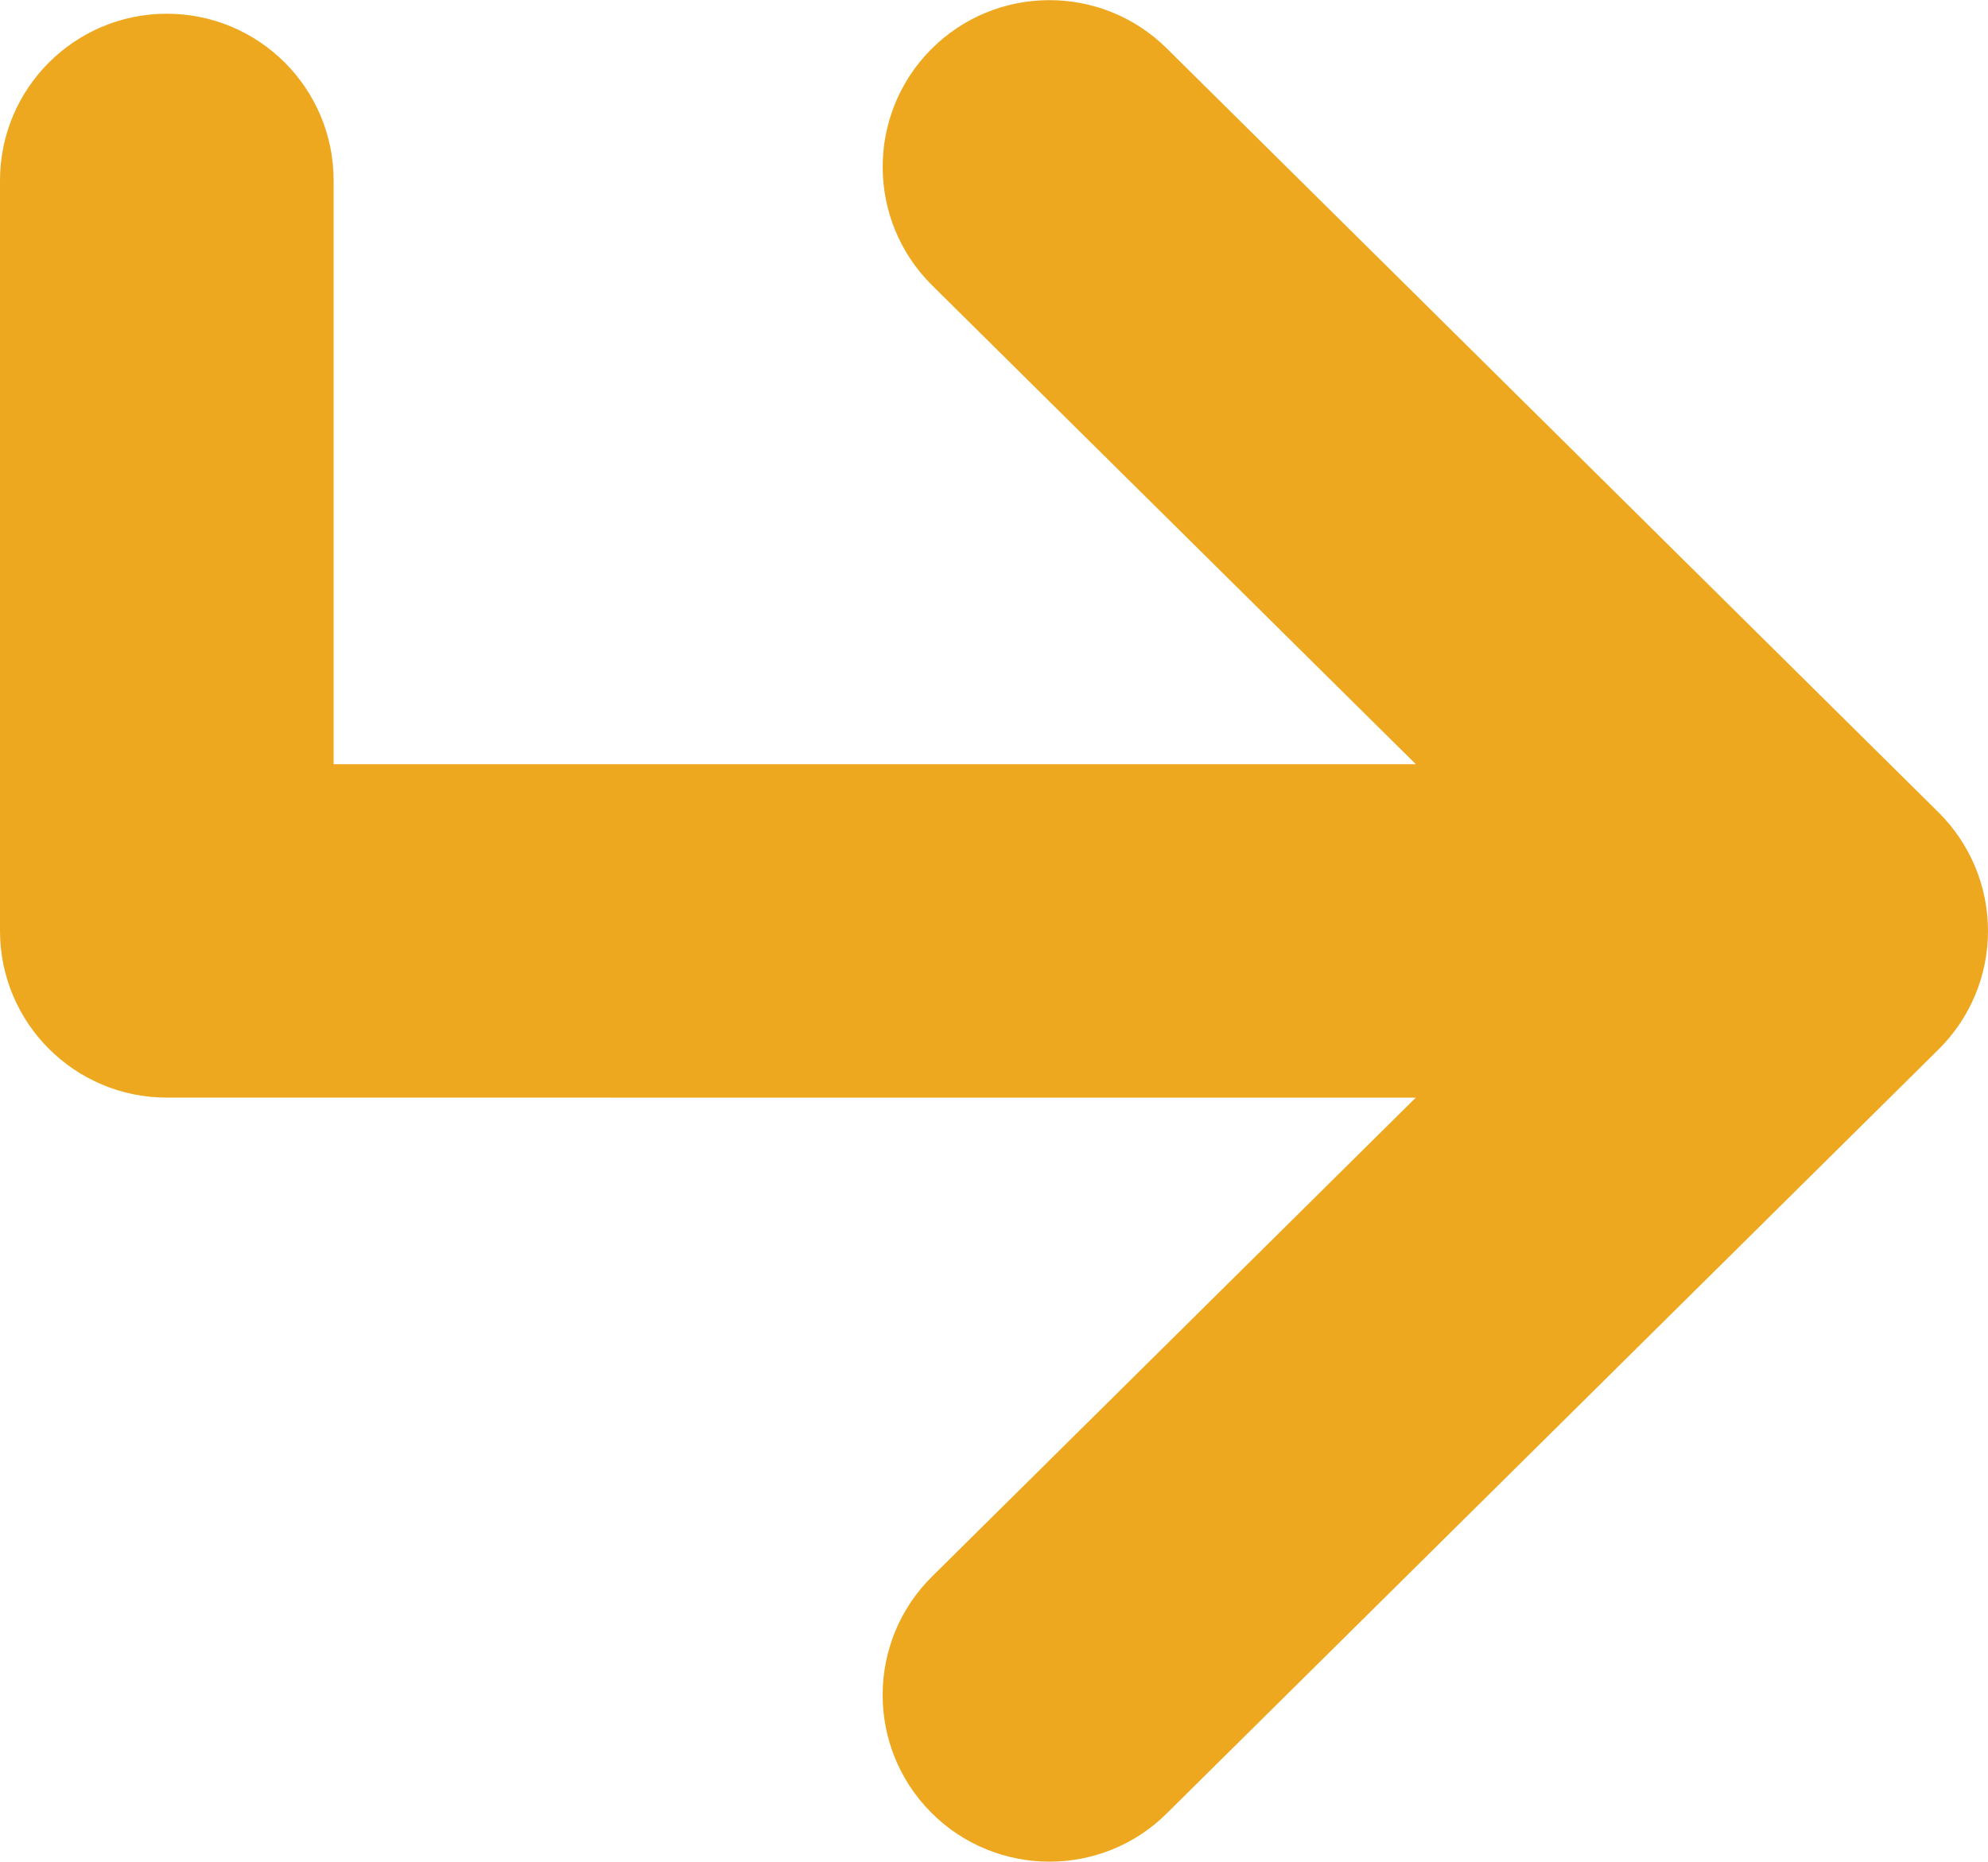 <svg id="Layer_2" data-name="Layer 2" xmlns="http://www.w3.org/2000/svg" viewBox="0 0 166.49 155.94">
  <defs>
    <style>
      .cls-1 {
        fill: #eda820;
      }
    </style>
  </defs>
  <g id="Layer_1-2" data-name="Layer 1">
    <path class="cls-1" d="M0,77.97V15.12C0,7.41,6.25,1.15,13.97,1.15s13.97,6.25,13.97,13.97v48.89h90.63l-40.51-40.11c-5.48-5.43-5.52-14.27-.1-19.75,5.43-5.48,14.28-5.52,19.75-.1l64.64,64c2.65,2.63,4.14,6.2,4.14,9.93s-1.49,7.3-4.14,9.92l-64.64,64c-2.72,2.7-6.27,4.04-9.83,4.04s-7.2-1.38-9.92-4.14c-5.43-5.48-5.38-14.33.1-19.75l40.51-40.11H13.97c-7.71,0-13.97-6.25-13.97-13.97Z"></path>
  </g>
</svg>